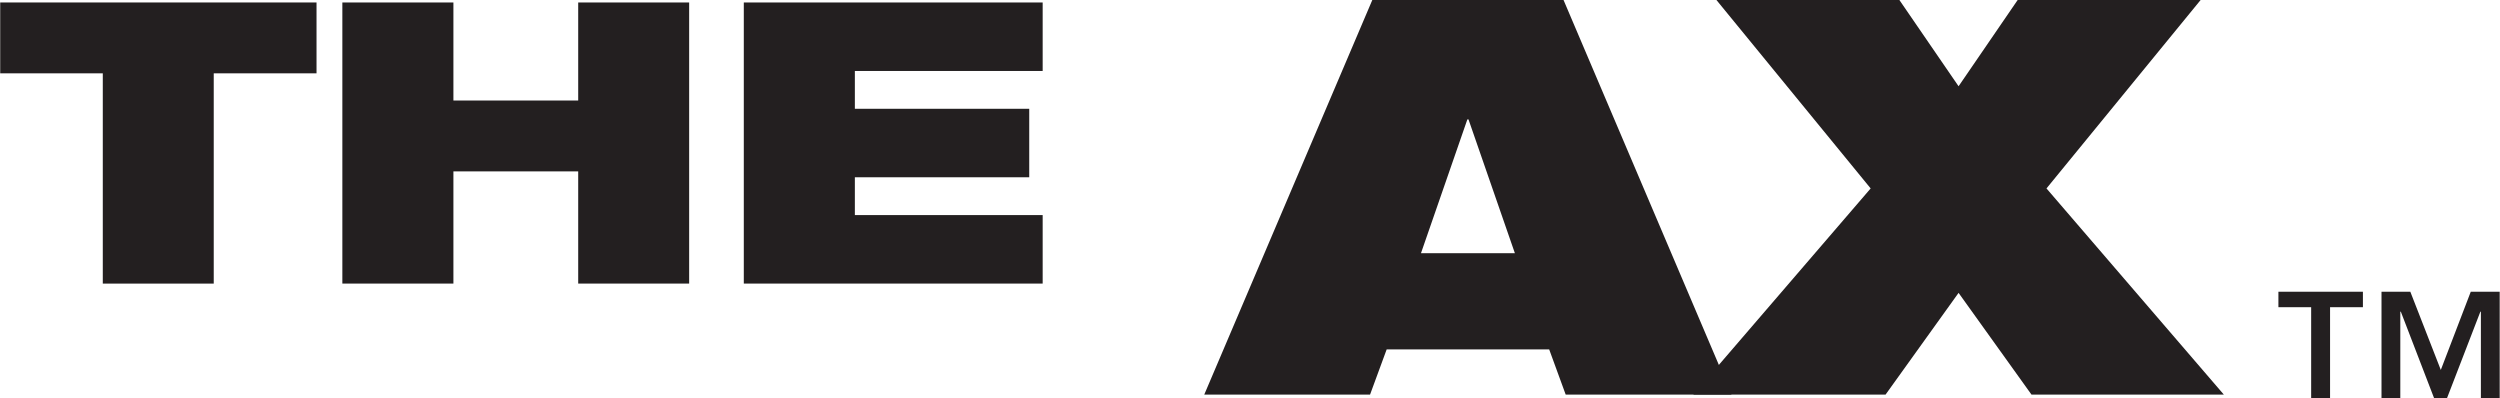 <?xml version="1.0" encoding="UTF-8"?>
<svg id="Layer_1" data-name="Layer 1" xmlns="http://www.w3.org/2000/svg" xmlns:xlink="http://www.w3.org/1999/xlink" viewBox="0 0 242 38.54">
  <defs>
    <style>
      .cls-1 {
        fill: none;
      }

      .cls-2, .cls-3 {
        fill: #231f20;
      }

      .cls-3 {
        fill-rule: evenodd;
      }

      .cls-4 {
        clip-path: url(#clippath);
      }
    </style>
    <clipPath id="clippath">
      <rect class="cls-1" x=".02" y="0" width="241.96" height="38.54"/>
    </clipPath>
  </defs>
  <g class="cls-4">
    <polygon class="cls-2" points="9.95 7.1 0 7.1 0 .24 30.64 .24 30.64 7.1 20.69 7.1 20.69 27.45 9.95 27.45 9.95 7.1 9.95 7.1"/>
  </g>
  <polygon class="cls-2" points="55.97 16.59 43.89 16.59 43.89 27.45 33.14 27.45 33.14 .24 43.89 .24 43.89 9.73 55.97 9.73 55.97 .24 66.71 .24 66.71 27.45 55.97 27.45 55.97 16.59 55.97 16.59"/>
  <polygon class="cls-2" points="72 .24 100.93 .24 100.93 6.87 82.75 6.87 82.75 10.53 99.63 10.53 99.63 17.16 82.75 17.16 82.75 20.82 100.93 20.82 100.93 27.45 72 27.45 72 .24 72 .24"/>
  <path class="cls-2" d="M142.15,11.56h-.11l-4.49,12.95h9.09l-4.49-12.95h0ZM132.84,0h18.51l16.26,38.2h-16.05l-1.6-4.38h-15.73l-1.61,4.38h-16.05L132.84,0h0Z"/>
  <polygon class="cls-2" points="181.08 18.24 166.15 0 183.86 0 189.59 8.35 195.31 0 213.02 0 198.1 18.24 215.27 38.2 196.65 38.2 189.59 28.35 182.52 38.2 163.91 38.2 181.08 18.24 181.08 18.24"/>
  <path class="cls-3" d="M233.33,28.24h-2.8v10.3h1.82v-8.37h.05l3.22,8.37h1.25l3.23-8.37h.05v8.37h1.82v-10.3h-2.8l-2.9,7.57-2.95-7.57h0ZM228.73,28.24h-8.18v1.5h3.17v8.8h1.83v-8.8h3.18v-1.5h0Z"/>
</svg>